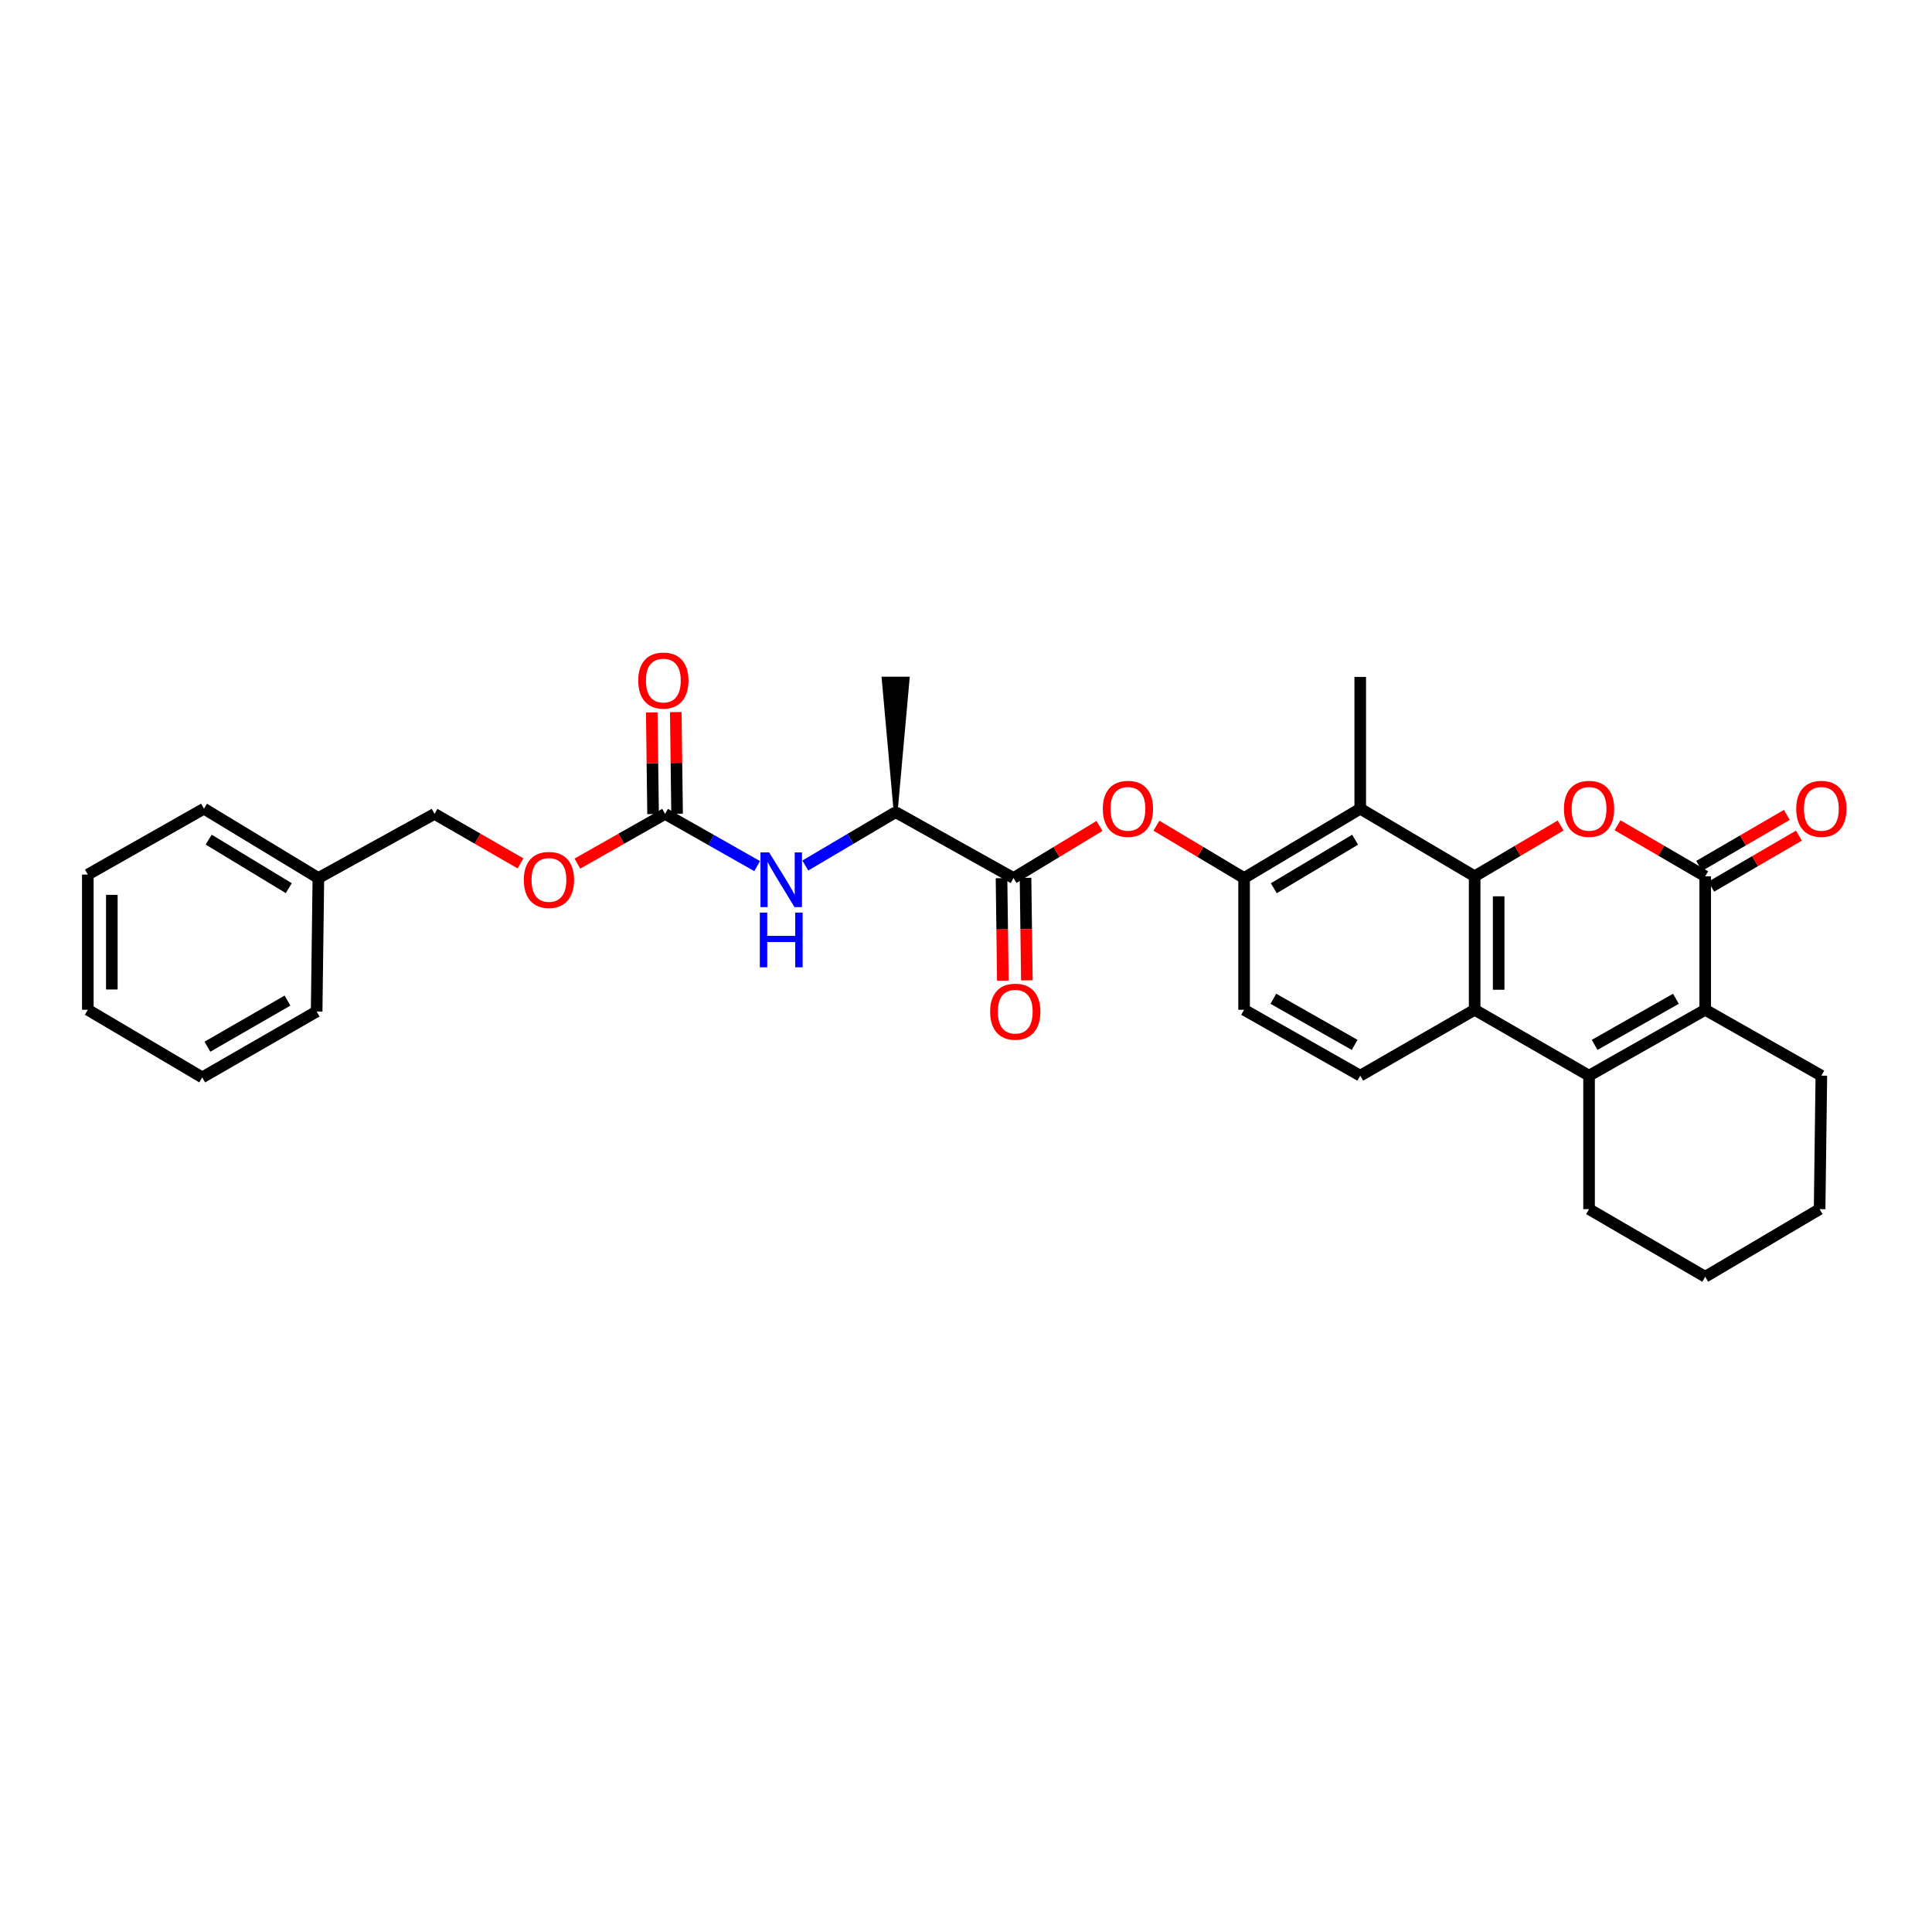 <?xml version='1.0' encoding='iso-8859-1'?>
<svg version='1.1' baseProfile='full'
              xmlns='http://www.w3.org/2000/svg'
                      xmlns:rdkit='http://www.rdkit.org/xml'
                      xmlns:xlink='http://www.w3.org/1999/xlink'
                  xml:space='preserve'
width='1000px' height='1000px' viewBox='0 0 1000 1000'>
<!-- END OF HEADER -->
<rect style='opacity:1.0;fill:#FFFFFF;stroke:none' width='1000' height='1000' x='0' y='0'> </rect>
<path class='bond-0' d='M 763.274,453.565 L 785.524,440.419' style='fill:none;fill-rule:evenodd;stroke:#000000;stroke-width:6px;stroke-linecap:butt;stroke-linejoin:miter;stroke-opacity:1' />
<path class='bond-0' d='M 785.524,440.419 L 807.775,427.273' style='fill:none;fill-rule:evenodd;stroke:#FF0000;stroke-width:6px;stroke-linecap:butt;stroke-linejoin:miter;stroke-opacity:1' />
<path class='bond-1' d='M 763.274,453.565 L 763.274,522.66' style='fill:none;fill-rule:evenodd;stroke:#000000;stroke-width:6px;stroke-linecap:butt;stroke-linejoin:miter;stroke-opacity:1' />
<path class='bond-1' d='M 775.704,463.929 L 775.704,512.295' style='fill:none;fill-rule:evenodd;stroke:#000000;stroke-width:6px;stroke-linecap:butt;stroke-linejoin:miter;stroke-opacity:1' />
<path class='bond-2' d='M 763.274,453.565 L 704.054,418.576' style='fill:none;fill-rule:evenodd;stroke:#000000;stroke-width:6px;stroke-linecap:butt;stroke-linejoin:miter;stroke-opacity:1' />
<path class='bond-3' d='M 837.233,427.154 L 859.922,440.36' style='fill:none;fill-rule:evenodd;stroke:#FF0000;stroke-width:6px;stroke-linecap:butt;stroke-linejoin:miter;stroke-opacity:1' />
<path class='bond-3' d='M 859.922,440.36 L 882.612,453.565' style='fill:none;fill-rule:evenodd;stroke:#000000;stroke-width:6px;stroke-linecap:butt;stroke-linejoin:miter;stroke-opacity:1' />
<path class='bond-4' d='M 885.738,458.936 L 908.427,445.731' style='fill:none;fill-rule:evenodd;stroke:#000000;stroke-width:6px;stroke-linecap:butt;stroke-linejoin:miter;stroke-opacity:1' />
<path class='bond-4' d='M 908.427,445.731 L 931.116,432.525' style='fill:none;fill-rule:evenodd;stroke:#FF0000;stroke-width:6px;stroke-linecap:butt;stroke-linejoin:miter;stroke-opacity:1' />
<path class='bond-4' d='M 879.486,448.194 L 902.175,434.988' style='fill:none;fill-rule:evenodd;stroke:#000000;stroke-width:6px;stroke-linecap:butt;stroke-linejoin:miter;stroke-opacity:1' />
<path class='bond-4' d='M 902.175,434.988 L 924.864,421.783' style='fill:none;fill-rule:evenodd;stroke:#FF0000;stroke-width:6px;stroke-linecap:butt;stroke-linejoin:miter;stroke-opacity:1' />
<path class='bond-5' d='M 882.612,453.565 L 882.612,522.66' style='fill:none;fill-rule:evenodd;stroke:#000000;stroke-width:6px;stroke-linecap:butt;stroke-linejoin:miter;stroke-opacity:1' />
<path class='bond-6' d='M 822.494,556.758 L 763.274,522.66' style='fill:none;fill-rule:evenodd;stroke:#000000;stroke-width:6px;stroke-linecap:butt;stroke-linejoin:miter;stroke-opacity:1' />
<path class='bond-7' d='M 822.494,556.758 L 882.612,522.66' style='fill:none;fill-rule:evenodd;stroke:#000000;stroke-width:6px;stroke-linecap:butt;stroke-linejoin:miter;stroke-opacity:1' />
<path class='bond-7' d='M 825.38,540.832 L 867.462,516.963' style='fill:none;fill-rule:evenodd;stroke:#000000;stroke-width:6px;stroke-linecap:butt;stroke-linejoin:miter;stroke-opacity:1' />
<path class='bond-8' d='M 822.494,556.758 L 822.494,625.845' style='fill:none;fill-rule:evenodd;stroke:#000000;stroke-width:6px;stroke-linecap:butt;stroke-linejoin:miter;stroke-opacity:1' />
<path class='bond-9' d='M 763.274,522.66 L 704.054,556.758' style='fill:none;fill-rule:evenodd;stroke:#000000;stroke-width:6px;stroke-linecap:butt;stroke-linejoin:miter;stroke-opacity:1' />
<path class='bond-10' d='M 882.612,522.66 L 942.729,556.758' style='fill:none;fill-rule:evenodd;stroke:#000000;stroke-width:6px;stroke-linecap:butt;stroke-linejoin:miter;stroke-opacity:1' />
<path class='bond-11' d='M 704.054,418.576 L 643.937,454.463' style='fill:none;fill-rule:evenodd;stroke:#000000;stroke-width:6px;stroke-linecap:butt;stroke-linejoin:miter;stroke-opacity:1' />
<path class='bond-11' d='M 701.408,434.632 L 659.325,459.752' style='fill:none;fill-rule:evenodd;stroke:#000000;stroke-width:6px;stroke-linecap:butt;stroke-linejoin:miter;stroke-opacity:1' />
<path class='bond-12' d='M 704.054,418.576 L 704.054,350.379' style='fill:none;fill-rule:evenodd;stroke:#000000;stroke-width:6px;stroke-linecap:butt;stroke-linejoin:miter;stroke-opacity:1' />
<path class='bond-13' d='M 524.6,454.463 L 546.844,440.983' style='fill:none;fill-rule:evenodd;stroke:#000000;stroke-width:6px;stroke-linecap:butt;stroke-linejoin:miter;stroke-opacity:1' />
<path class='bond-13' d='M 546.844,440.983 L 569.088,427.503' style='fill:none;fill-rule:evenodd;stroke:#FF0000;stroke-width:6px;stroke-linecap:butt;stroke-linejoin:miter;stroke-opacity:1' />
<path class='bond-14' d='M 524.6,454.463 L 463.584,420.371' style='fill:none;fill-rule:evenodd;stroke:#000000;stroke-width:6px;stroke-linecap:butt;stroke-linejoin:miter;stroke-opacity:1' />
<path class='bond-15' d='M 518.385,454.543 L 518.73,481.067' style='fill:none;fill-rule:evenodd;stroke:#000000;stroke-width:6px;stroke-linecap:butt;stroke-linejoin:miter;stroke-opacity:1' />
<path class='bond-15' d='M 518.73,481.067 L 519.074,507.59' style='fill:none;fill-rule:evenodd;stroke:#FF0000;stroke-width:6px;stroke-linecap:butt;stroke-linejoin:miter;stroke-opacity:1' />
<path class='bond-15' d='M 530.814,454.382 L 531.158,480.905' style='fill:none;fill-rule:evenodd;stroke:#000000;stroke-width:6px;stroke-linecap:butt;stroke-linejoin:miter;stroke-opacity:1' />
<path class='bond-15' d='M 531.158,480.905 L 531.503,507.429' style='fill:none;fill-rule:evenodd;stroke:#FF0000;stroke-width:6px;stroke-linecap:butt;stroke-linejoin:miter;stroke-opacity:1' />
<path class='bond-16' d='M 643.937,454.463 L 621.253,440.922' style='fill:none;fill-rule:evenodd;stroke:#000000;stroke-width:6px;stroke-linecap:butt;stroke-linejoin:miter;stroke-opacity:1' />
<path class='bond-16' d='M 621.253,440.922 L 598.57,427.381' style='fill:none;fill-rule:evenodd;stroke:#FF0000;stroke-width:6px;stroke-linecap:butt;stroke-linejoin:miter;stroke-opacity:1' />
<path class='bond-17' d='M 643.937,454.463 L 643.937,522.66' style='fill:none;fill-rule:evenodd;stroke:#000000;stroke-width:6px;stroke-linecap:butt;stroke-linejoin:miter;stroke-opacity:1' />
<path class='bond-18' d='M 344.247,421.269 L 368.072,434.78' style='fill:none;fill-rule:evenodd;stroke:#000000;stroke-width:6px;stroke-linecap:butt;stroke-linejoin:miter;stroke-opacity:1' />
<path class='bond-18' d='M 368.072,434.78 L 391.897,448.29' style='fill:none;fill-rule:evenodd;stroke:#0000FF;stroke-width:6px;stroke-linecap:butt;stroke-linejoin:miter;stroke-opacity:1' />
<path class='bond-19' d='M 350.461,421.188 L 350.119,394.885' style='fill:none;fill-rule:evenodd;stroke:#000000;stroke-width:6px;stroke-linecap:butt;stroke-linejoin:miter;stroke-opacity:1' />
<path class='bond-19' d='M 350.119,394.885 L 349.778,368.581' style='fill:none;fill-rule:evenodd;stroke:#FF0000;stroke-width:6px;stroke-linecap:butt;stroke-linejoin:miter;stroke-opacity:1' />
<path class='bond-19' d='M 338.033,421.35 L 337.691,395.046' style='fill:none;fill-rule:evenodd;stroke:#000000;stroke-width:6px;stroke-linecap:butt;stroke-linejoin:miter;stroke-opacity:1' />
<path class='bond-19' d='M 337.691,395.046 L 337.349,368.743' style='fill:none;fill-rule:evenodd;stroke:#FF0000;stroke-width:6px;stroke-linecap:butt;stroke-linejoin:miter;stroke-opacity:1' />
<path class='bond-20' d='M 344.247,421.269 L 321.552,434.139' style='fill:none;fill-rule:evenodd;stroke:#000000;stroke-width:6px;stroke-linecap:butt;stroke-linejoin:miter;stroke-opacity:1' />
<path class='bond-20' d='M 321.552,434.139 L 298.857,447.009' style='fill:none;fill-rule:evenodd;stroke:#FF0000;stroke-width:6px;stroke-linecap:butt;stroke-linejoin:miter;stroke-opacity:1' />
<path class='bond-21' d='M 416.824,447.999 L 440.204,434.185' style='fill:none;fill-rule:evenodd;stroke:#0000FF;stroke-width:6px;stroke-linecap:butt;stroke-linejoin:miter;stroke-opacity:1' />
<path class='bond-21' d='M 440.204,434.185 L 463.584,420.371' style='fill:none;fill-rule:evenodd;stroke:#000000;stroke-width:6px;stroke-linecap:butt;stroke-linejoin:miter;stroke-opacity:1' />
<path class='bond-22' d='M 704.054,556.758 L 643.937,522.66' style='fill:none;fill-rule:evenodd;stroke:#000000;stroke-width:6px;stroke-linecap:butt;stroke-linejoin:miter;stroke-opacity:1' />
<path class='bond-22' d='M 701.169,540.832 L 659.087,516.963' style='fill:none;fill-rule:evenodd;stroke:#000000;stroke-width:6px;stroke-linecap:butt;stroke-linejoin:miter;stroke-opacity:1' />
<path class='bond-23' d='M 463.584,420.371 L 469.799,351.277 L 457.37,351.277 Z' style='fill:#000000;fill-rule:evenodd;fill-opacity:1;stroke:#000000;stroke-width:2px;stroke-linecap:butt;stroke-linejoin:miter;stroke-opacity:1;' />
<path class='bond-24' d='M 269.421,446.893 L 247.165,434.081' style='fill:none;fill-rule:evenodd;stroke:#FF0000;stroke-width:6px;stroke-linecap:butt;stroke-linejoin:miter;stroke-opacity:1' />
<path class='bond-24' d='M 247.165,434.081 L 224.909,421.269' style='fill:none;fill-rule:evenodd;stroke:#000000;stroke-width:6px;stroke-linecap:butt;stroke-linejoin:miter;stroke-opacity:1' />
<path class='bond-25' d='M 822.494,625.845 L 882.612,660.841' style='fill:none;fill-rule:evenodd;stroke:#000000;stroke-width:6px;stroke-linecap:butt;stroke-linejoin:miter;stroke-opacity:1' />
<path class='bond-26' d='M 224.909,421.269 L 164.792,454.463' style='fill:none;fill-rule:evenodd;stroke:#000000;stroke-width:6px;stroke-linecap:butt;stroke-linejoin:miter;stroke-opacity:1' />
<path class='bond-27' d='M 942.729,556.758 L 941.832,625.845' style='fill:none;fill-rule:evenodd;stroke:#000000;stroke-width:6px;stroke-linecap:butt;stroke-linejoin:miter;stroke-opacity:1' />
<path class='bond-28' d='M 164.792,454.463 L 105.572,418.576' style='fill:none;fill-rule:evenodd;stroke:#000000;stroke-width:6px;stroke-linecap:butt;stroke-linejoin:miter;stroke-opacity:1' />
<path class='bond-28' d='M 149.467,459.71 L 108.013,434.589' style='fill:none;fill-rule:evenodd;stroke:#000000;stroke-width:6px;stroke-linecap:butt;stroke-linejoin:miter;stroke-opacity:1' />
<path class='bond-29' d='M 164.792,454.463 L 163.894,523.557' style='fill:none;fill-rule:evenodd;stroke:#000000;stroke-width:6px;stroke-linecap:butt;stroke-linejoin:miter;stroke-opacity:1' />
<path class='bond-30' d='M 105.572,418.576 L 45.455,452.674' style='fill:none;fill-rule:evenodd;stroke:#000000;stroke-width:6px;stroke-linecap:butt;stroke-linejoin:miter;stroke-opacity:1' />
<path class='bond-31' d='M 163.894,523.557 L 104.674,557.656' style='fill:none;fill-rule:evenodd;stroke:#000000;stroke-width:6px;stroke-linecap:butt;stroke-linejoin:miter;stroke-opacity:1' />
<path class='bond-31' d='M 148.809,517.9 L 107.355,541.769' style='fill:none;fill-rule:evenodd;stroke:#000000;stroke-width:6px;stroke-linecap:butt;stroke-linejoin:miter;stroke-opacity:1' />
<path class='bond-32' d='M 882.612,660.841 L 941.832,625.845' style='fill:none;fill-rule:evenodd;stroke:#000000;stroke-width:6px;stroke-linecap:butt;stroke-linejoin:miter;stroke-opacity:1' />
<path class='bond-33' d='M 104.674,557.656 L 45.455,522.66' style='fill:none;fill-rule:evenodd;stroke:#000000;stroke-width:6px;stroke-linecap:butt;stroke-linejoin:miter;stroke-opacity:1' />
<path class='bond-34' d='M 45.455,452.674 L 45.455,522.66' style='fill:none;fill-rule:evenodd;stroke:#000000;stroke-width:6px;stroke-linecap:butt;stroke-linejoin:miter;stroke-opacity:1' />
<path class='bond-34' d='M 57.884,463.172 L 57.884,512.162' style='fill:none;fill-rule:evenodd;stroke:#000000;stroke-width:6px;stroke-linecap:butt;stroke-linejoin:miter;stroke-opacity:1' />
<path  class='atom-1' d='M 809.494 418.656
Q 809.494 411.856, 812.854 408.056
Q 816.214 404.256, 822.494 404.256
Q 828.774 404.256, 832.134 408.056
Q 835.494 411.856, 835.494 418.656
Q 835.494 425.536, 832.094 429.456
Q 828.694 433.336, 822.494 433.336
Q 816.254 433.336, 812.854 429.456
Q 809.494 425.576, 809.494 418.656
M 822.494 430.136
Q 826.814 430.136, 829.134 427.256
Q 831.494 424.336, 831.494 418.656
Q 831.494 413.096, 829.134 410.296
Q 826.814 407.456, 822.494 407.456
Q 818.174 407.456, 815.814 410.256
Q 813.494 413.056, 813.494 418.656
Q 813.494 424.376, 815.814 427.256
Q 818.174 430.136, 822.494 430.136
' fill='#FF0000'/>
<path  class='atom-10' d='M 570.819 418.656
Q 570.819 411.856, 574.179 408.056
Q 577.539 404.256, 583.819 404.256
Q 590.099 404.256, 593.459 408.056
Q 596.819 411.856, 596.819 418.656
Q 596.819 425.536, 593.419 429.456
Q 590.019 433.336, 583.819 433.336
Q 577.579 433.336, 574.179 429.456
Q 570.819 425.576, 570.819 418.656
M 583.819 430.136
Q 588.139 430.136, 590.459 427.256
Q 592.819 424.336, 592.819 418.656
Q 592.819 413.096, 590.459 410.296
Q 588.139 407.456, 583.819 407.456
Q 579.499 407.456, 577.139 410.256
Q 574.819 413.056, 574.819 418.656
Q 574.819 424.376, 577.139 427.256
Q 579.499 430.136, 583.819 430.136
' fill='#FF0000'/>
<path  class='atom-11' d='M 398.104 441.2
L 407.384 456.2
Q 408.304 457.68, 409.784 460.36
Q 411.264 463.04, 411.344 463.2
L 411.344 441.2
L 415.104 441.2
L 415.104 469.52
L 411.224 469.52
L 401.264 453.12
Q 400.104 451.2, 398.864 449
Q 397.664 446.8, 397.304 446.12
L 397.304 469.52
L 393.624 469.52
L 393.624 441.2
L 398.104 441.2
' fill='#0000FF'/>
<path  class='atom-11' d='M 393.284 472.352
L 397.124 472.352
L 397.124 484.392
L 411.604 484.392
L 411.604 472.352
L 415.444 472.352
L 415.444 500.672
L 411.604 500.672
L 411.604 487.592
L 397.124 487.592
L 397.124 500.672
L 393.284 500.672
L 393.284 472.352
' fill='#0000FF'/>
<path  class='atom-14' d='M 929.729 418.656
Q 929.729 411.856, 933.089 408.056
Q 936.449 404.256, 942.729 404.256
Q 949.009 404.256, 952.369 408.056
Q 955.729 411.856, 955.729 418.656
Q 955.729 425.536, 952.329 429.456
Q 948.929 433.336, 942.729 433.336
Q 936.489 433.336, 933.089 429.456
Q 929.729 425.576, 929.729 418.656
M 942.729 430.136
Q 947.049 430.136, 949.369 427.256
Q 951.729 424.336, 951.729 418.656
Q 951.729 413.096, 949.369 410.296
Q 947.049 407.456, 942.729 407.456
Q 938.409 407.456, 936.049 410.256
Q 933.729 413.056, 933.729 418.656
Q 933.729 424.376, 936.049 427.256
Q 938.409 430.136, 942.729 430.136
' fill='#FF0000'/>
<path  class='atom-16' d='M 512.497 523.637
Q 512.497 516.837, 515.857 513.037
Q 519.217 509.237, 525.497 509.237
Q 531.777 509.237, 535.137 513.037
Q 538.497 516.837, 538.497 523.637
Q 538.497 530.517, 535.097 534.437
Q 531.697 538.317, 525.497 538.317
Q 519.257 538.317, 515.857 534.437
Q 512.497 530.557, 512.497 523.637
M 525.497 535.117
Q 529.817 535.117, 532.137 532.237
Q 534.497 529.317, 534.497 523.637
Q 534.497 518.077, 532.137 515.277
Q 529.817 512.437, 525.497 512.437
Q 521.177 512.437, 518.817 515.237
Q 516.497 518.037, 516.497 523.637
Q 516.497 529.357, 518.817 532.237
Q 521.177 535.117, 525.497 535.117
' fill='#FF0000'/>
<path  class='atom-17' d='M 330.349 352.255
Q 330.349 345.455, 333.709 341.655
Q 337.069 337.855, 343.349 337.855
Q 349.629 337.855, 352.989 341.655
Q 356.349 345.455, 356.349 352.255
Q 356.349 359.135, 352.949 363.055
Q 349.549 366.935, 343.349 366.935
Q 337.109 366.935, 333.709 363.055
Q 330.349 359.175, 330.349 352.255
M 343.349 363.735
Q 347.669 363.735, 349.989 360.855
Q 352.349 357.935, 352.349 352.255
Q 352.349 346.695, 349.989 343.895
Q 347.669 341.055, 343.349 341.055
Q 339.029 341.055, 336.669 343.855
Q 334.349 346.655, 334.349 352.255
Q 334.349 357.975, 336.669 360.855
Q 339.029 363.735, 343.349 363.735
' fill='#FF0000'/>
<path  class='atom-18' d='M 271.129 455.44
Q 271.129 448.64, 274.489 444.84
Q 277.849 441.04, 284.129 441.04
Q 290.409 441.04, 293.769 444.84
Q 297.129 448.64, 297.129 455.44
Q 297.129 462.32, 293.729 466.24
Q 290.329 470.12, 284.129 470.12
Q 277.889 470.12, 274.489 466.24
Q 271.129 462.36, 271.129 455.44
M 284.129 466.92
Q 288.449 466.92, 290.769 464.04
Q 293.129 461.12, 293.129 455.44
Q 293.129 449.88, 290.769 447.08
Q 288.449 444.24, 284.129 444.24
Q 279.809 444.24, 277.449 447.04
Q 275.129 449.84, 275.129 455.44
Q 275.129 461.16, 277.449 464.04
Q 279.809 466.92, 284.129 466.92
' fill='#FF0000'/>
</svg>
